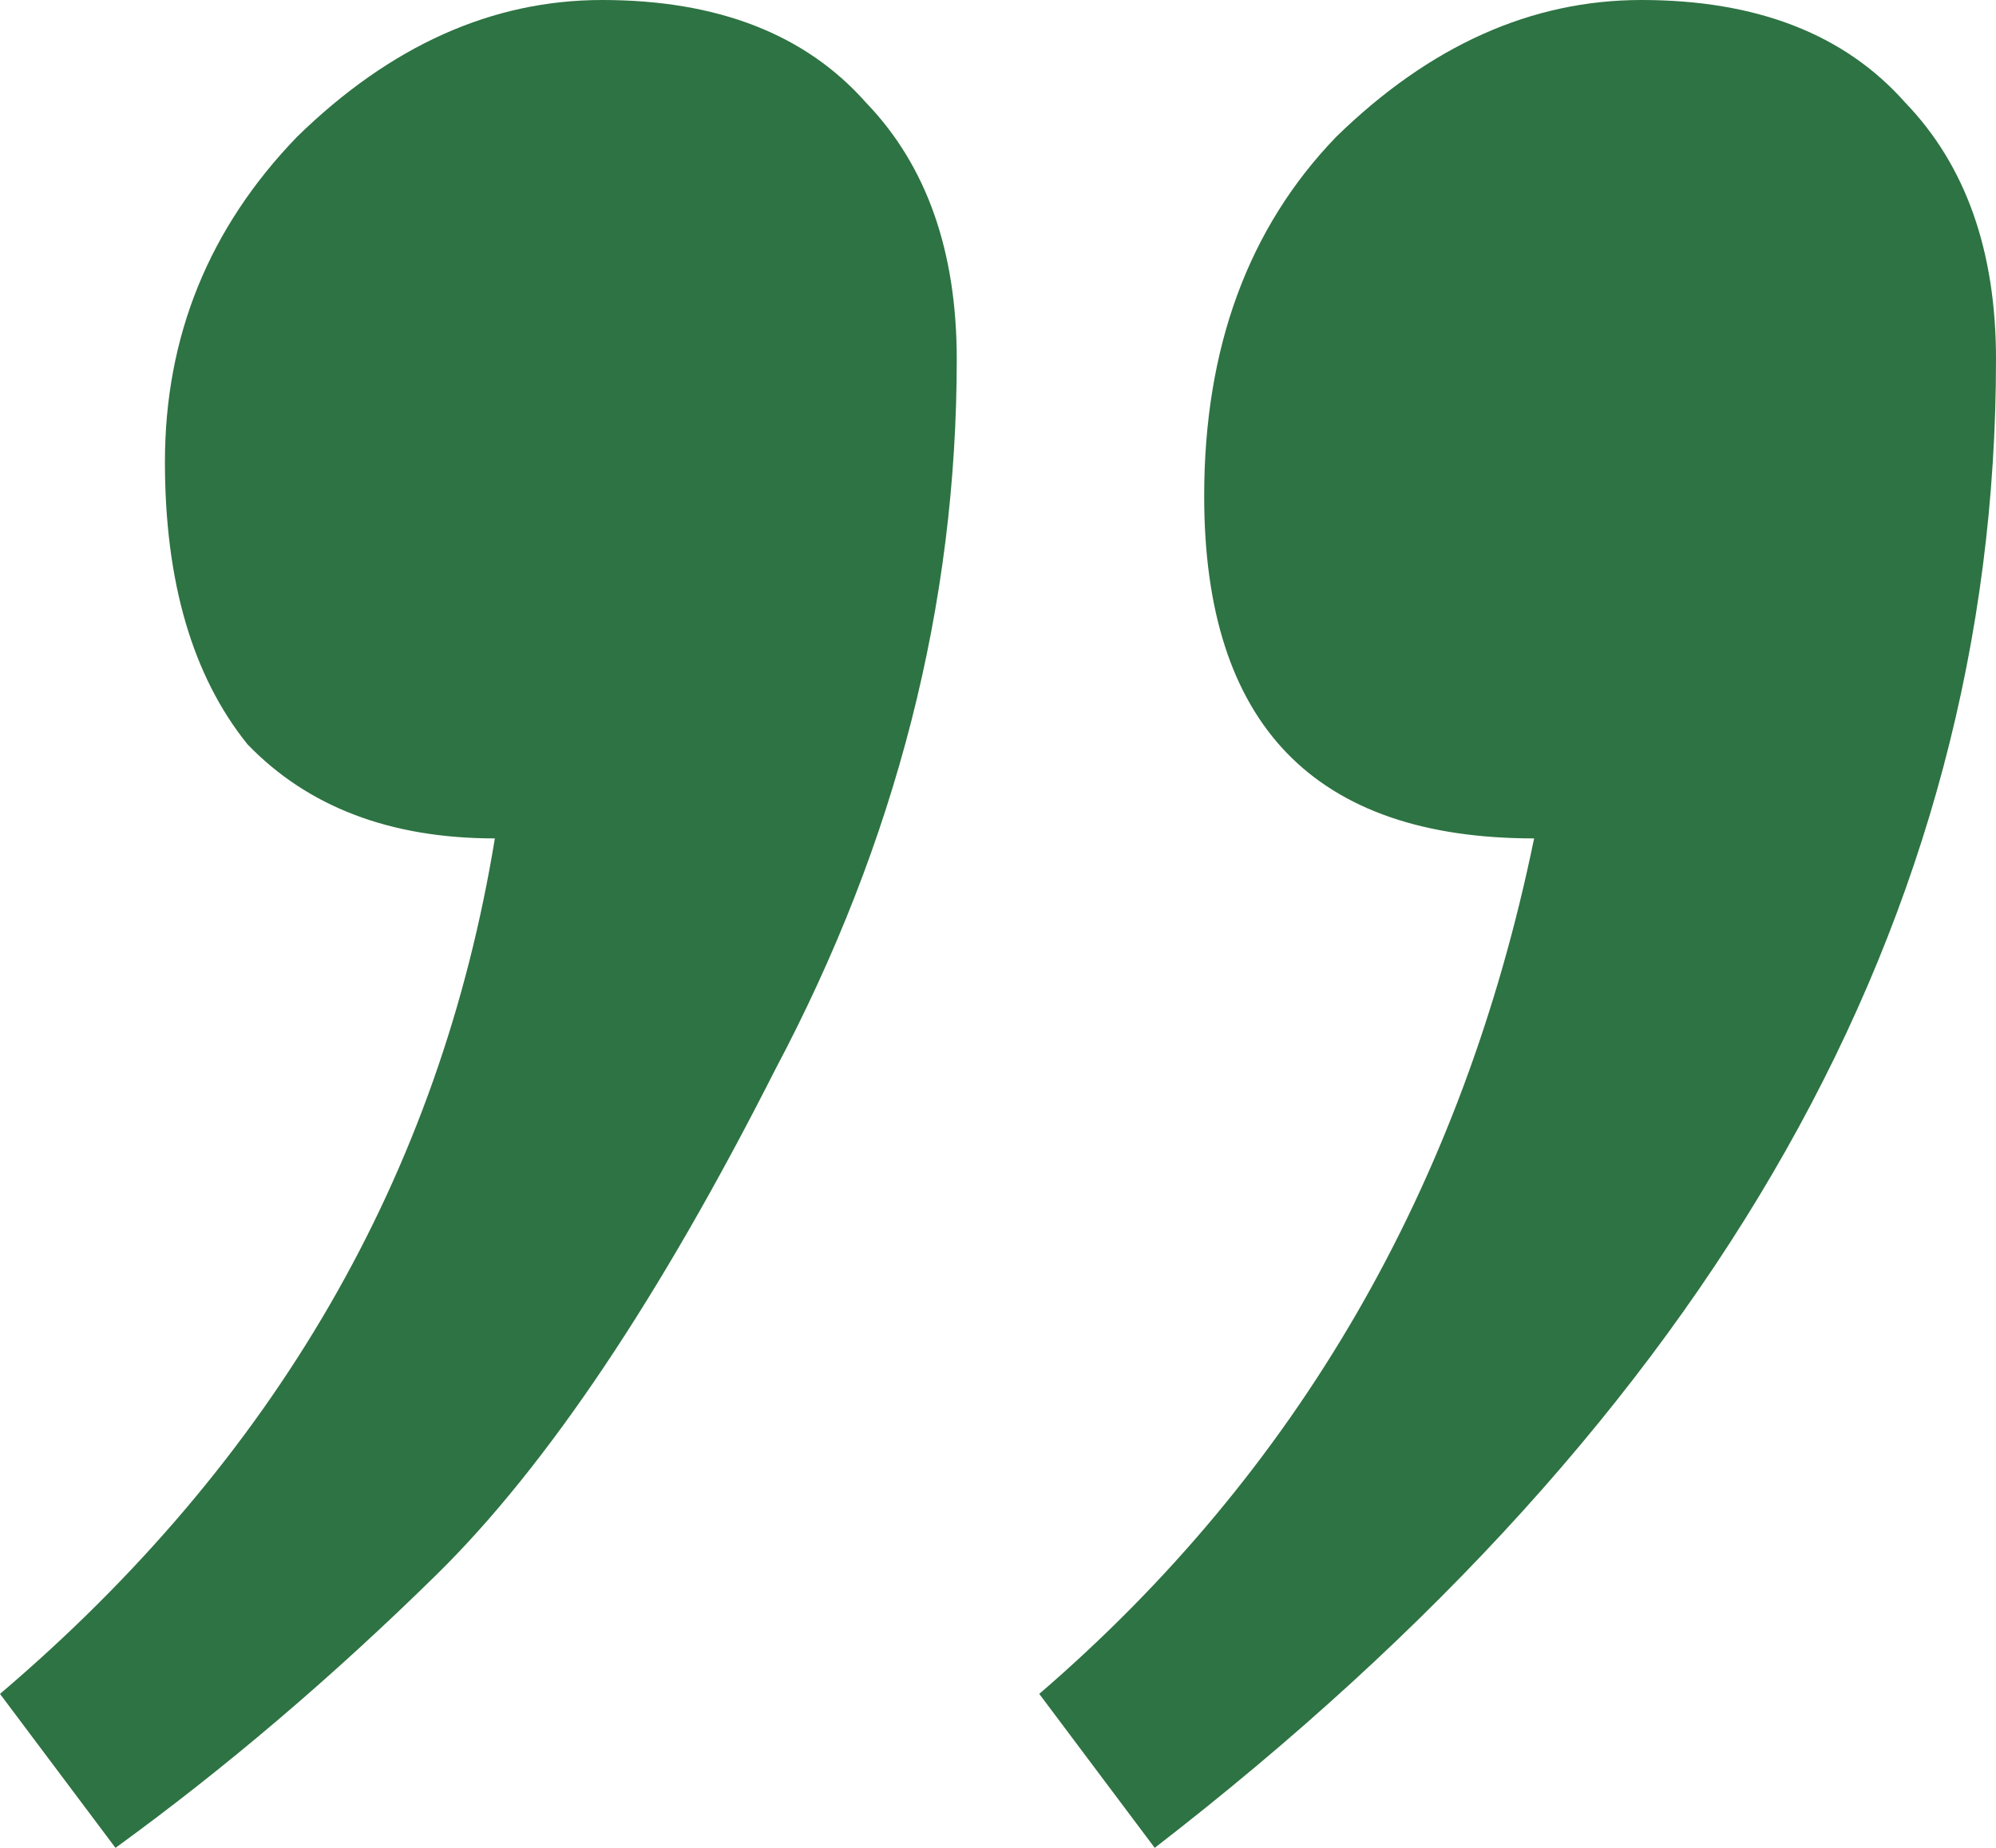 <svg width="27" height="25" viewBox="0 0 27 25" fill="none" xmlns="http://www.w3.org/2000/svg">
<path d="M15.62 25L14.058 22.917C17.554 19.907 19.785 16.049 20.752 11.343C17.777 11.343 16.289 9.799 16.289 6.713C16.289 4.707 16.884 3.086 18.074 1.852C19.339 0.617 20.715 0 22.203 0C23.765 0 24.954 0.463 25.773 1.389C26.591 2.238 27 3.395 27 4.861C27 12.423 23.207 19.136 15.62 25ZM1.562 25L0 22.917C3.719 19.753 5.95 15.895 6.694 11.343C5.281 11.343 4.165 10.918 3.347 10.069C2.603 9.144 2.231 7.87 2.231 6.25C2.231 4.552 2.826 3.086 4.017 1.852C5.281 0.617 6.657 0 8.145 0C9.707 0 10.897 0.463 11.715 1.389C12.533 2.238 12.942 3.395 12.942 4.861C12.942 8.179 12.124 11.381 10.488 14.468C8.926 17.554 7.401 19.83 5.913 21.296C4.5 22.685 3.05 23.92 1.562 25Z" fill="#2E7343"/>
</svg>

